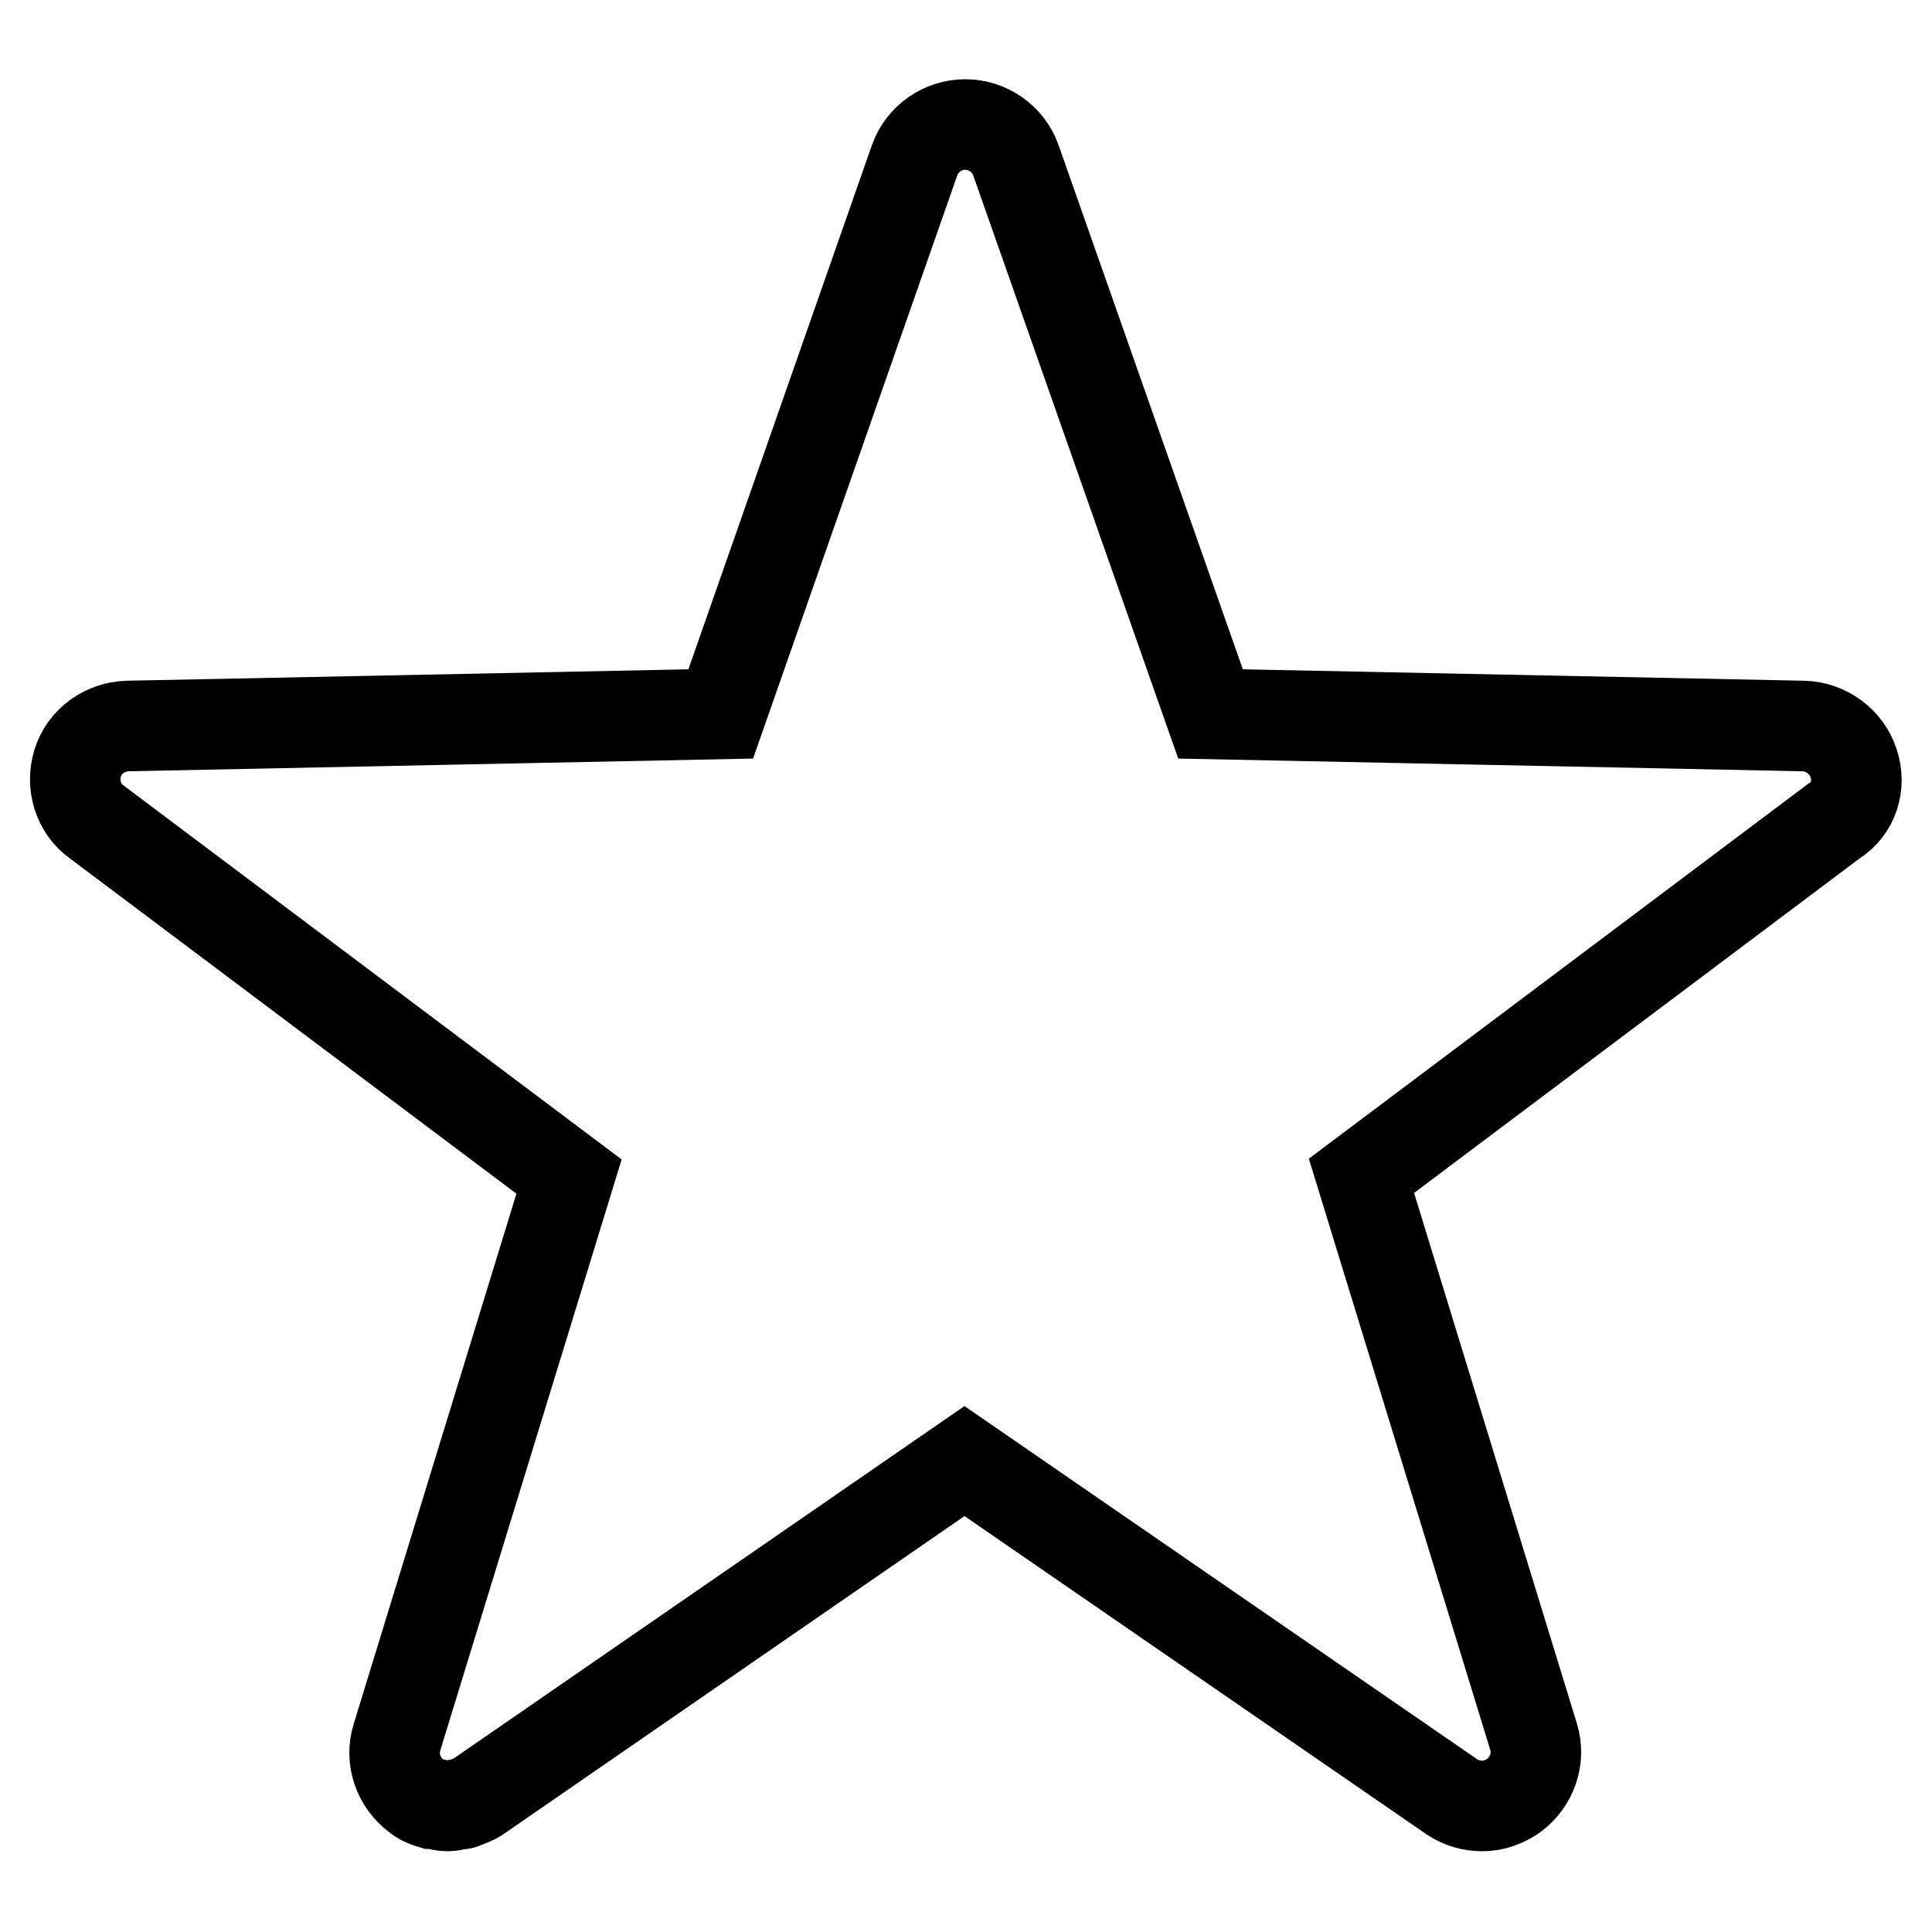 <?xml version="1.0" encoding="utf-8"?>
<!-- Svg Vector Icons : http://www.onlinewebfonts.com/icon -->
<!DOCTYPE svg PUBLIC "-//W3C//DTD SVG 1.1//EN" "http://www.w3.org/Graphics/SVG/1.1/DTD/svg11.dtd">
<svg version="1.1" xmlns="http://www.w3.org/2000/svg" xmlns:xlink="http://www.w3.org/1999/xlink" x="0px" y="0px" viewBox="0 0 256 256" enable-background="new 0 0 256 256" xml:space="preserve">
<g><g><path stroke-width="12" fill-opacity="0" stroke="#000000"  d="M245.6,101.1c-0.9-2.8-3.6-4.8-6.6-4.9l-78.6-1.6l-25.8-73.4c-1-2.8-3.7-4.7-6.7-4.7c-3,0-5.7,1.9-6.7,4.7L95.5,94.6l-78.6,1.6c-3,0.1-5.7,2-6.6,4.9c-0.9,2.9,0.1,6.1,2.5,7.8l62.6,47l-22.8,74.3c-0.9,2.9,0.2,6,2.6,7.8c0.6,0.5,1.3,0.8,2,1c0.2,0,0.5,0,0.7,0.1c0.5,0.1,0.9,0.2,1.4,0.2h0c0.5,0,0.9-0.1,1.3-0.2c0.2-0.1,0.5,0,0.7-0.1c0.7-0.3,1.4-0.5,2-0.9l64.5-44.5l64.6,44.5c1.2,0.8,2.6,1.2,4,1.2c1.5,0,2.9-0.5,4.2-1.4c2.4-1.8,3.5-4.9,2.6-7.8l-22.8-74.3l62.6-47C245.6,107.2,246.6,104,245.6,101.1z"/></g></g>
</svg>